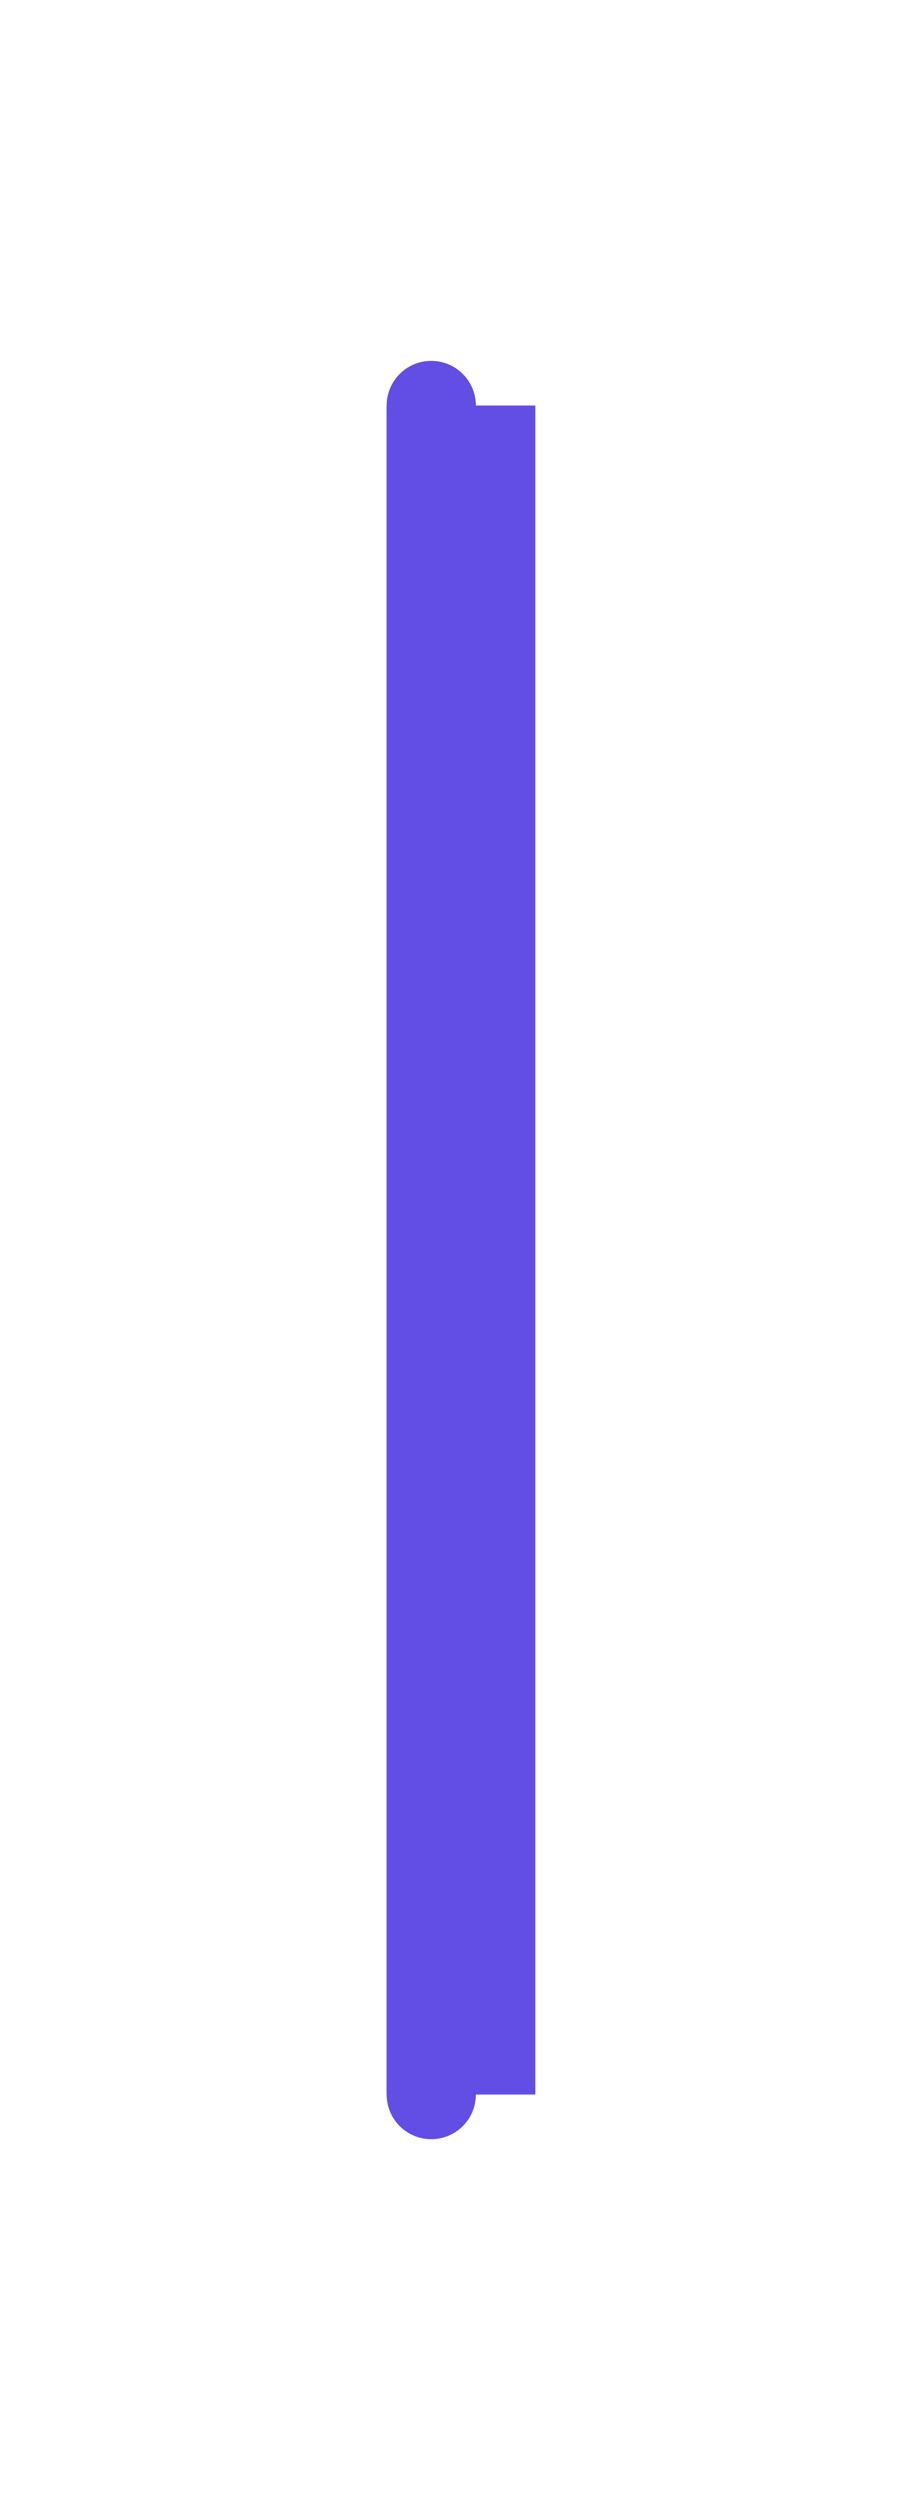 <?xml version="1.0" encoding="UTF-8"?> <svg xmlns="http://www.w3.org/2000/svg" width="31" height="84" viewBox="0 0 31 84" fill="none"><g filter="url(#filter0_f_0_608)"><line x1="15.5" y1="13.625" x2="15.5" y2="70.375" stroke="#624EE4" stroke-width="5"></line></g><path d="M14.5 13.625L14.5 70.375" stroke="#624EE4" stroke-width="3" stroke-linecap="round"></path><defs><filter id="filter0_f_0_608" x="0" y="0.625" width="31" height="82.75" filterUnits="userSpaceOnUse" color-interpolation-filters="sRGB"><feFlood flood-opacity="0" result="BackgroundImageFix"></feFlood><feBlend mode="normal" in="SourceGraphic" in2="BackgroundImageFix" result="shape"></feBlend><feGaussianBlur stdDeviation="6.5" result="effect1_foregroundBlur_0_608"></feGaussianBlur></filter></defs></svg> 